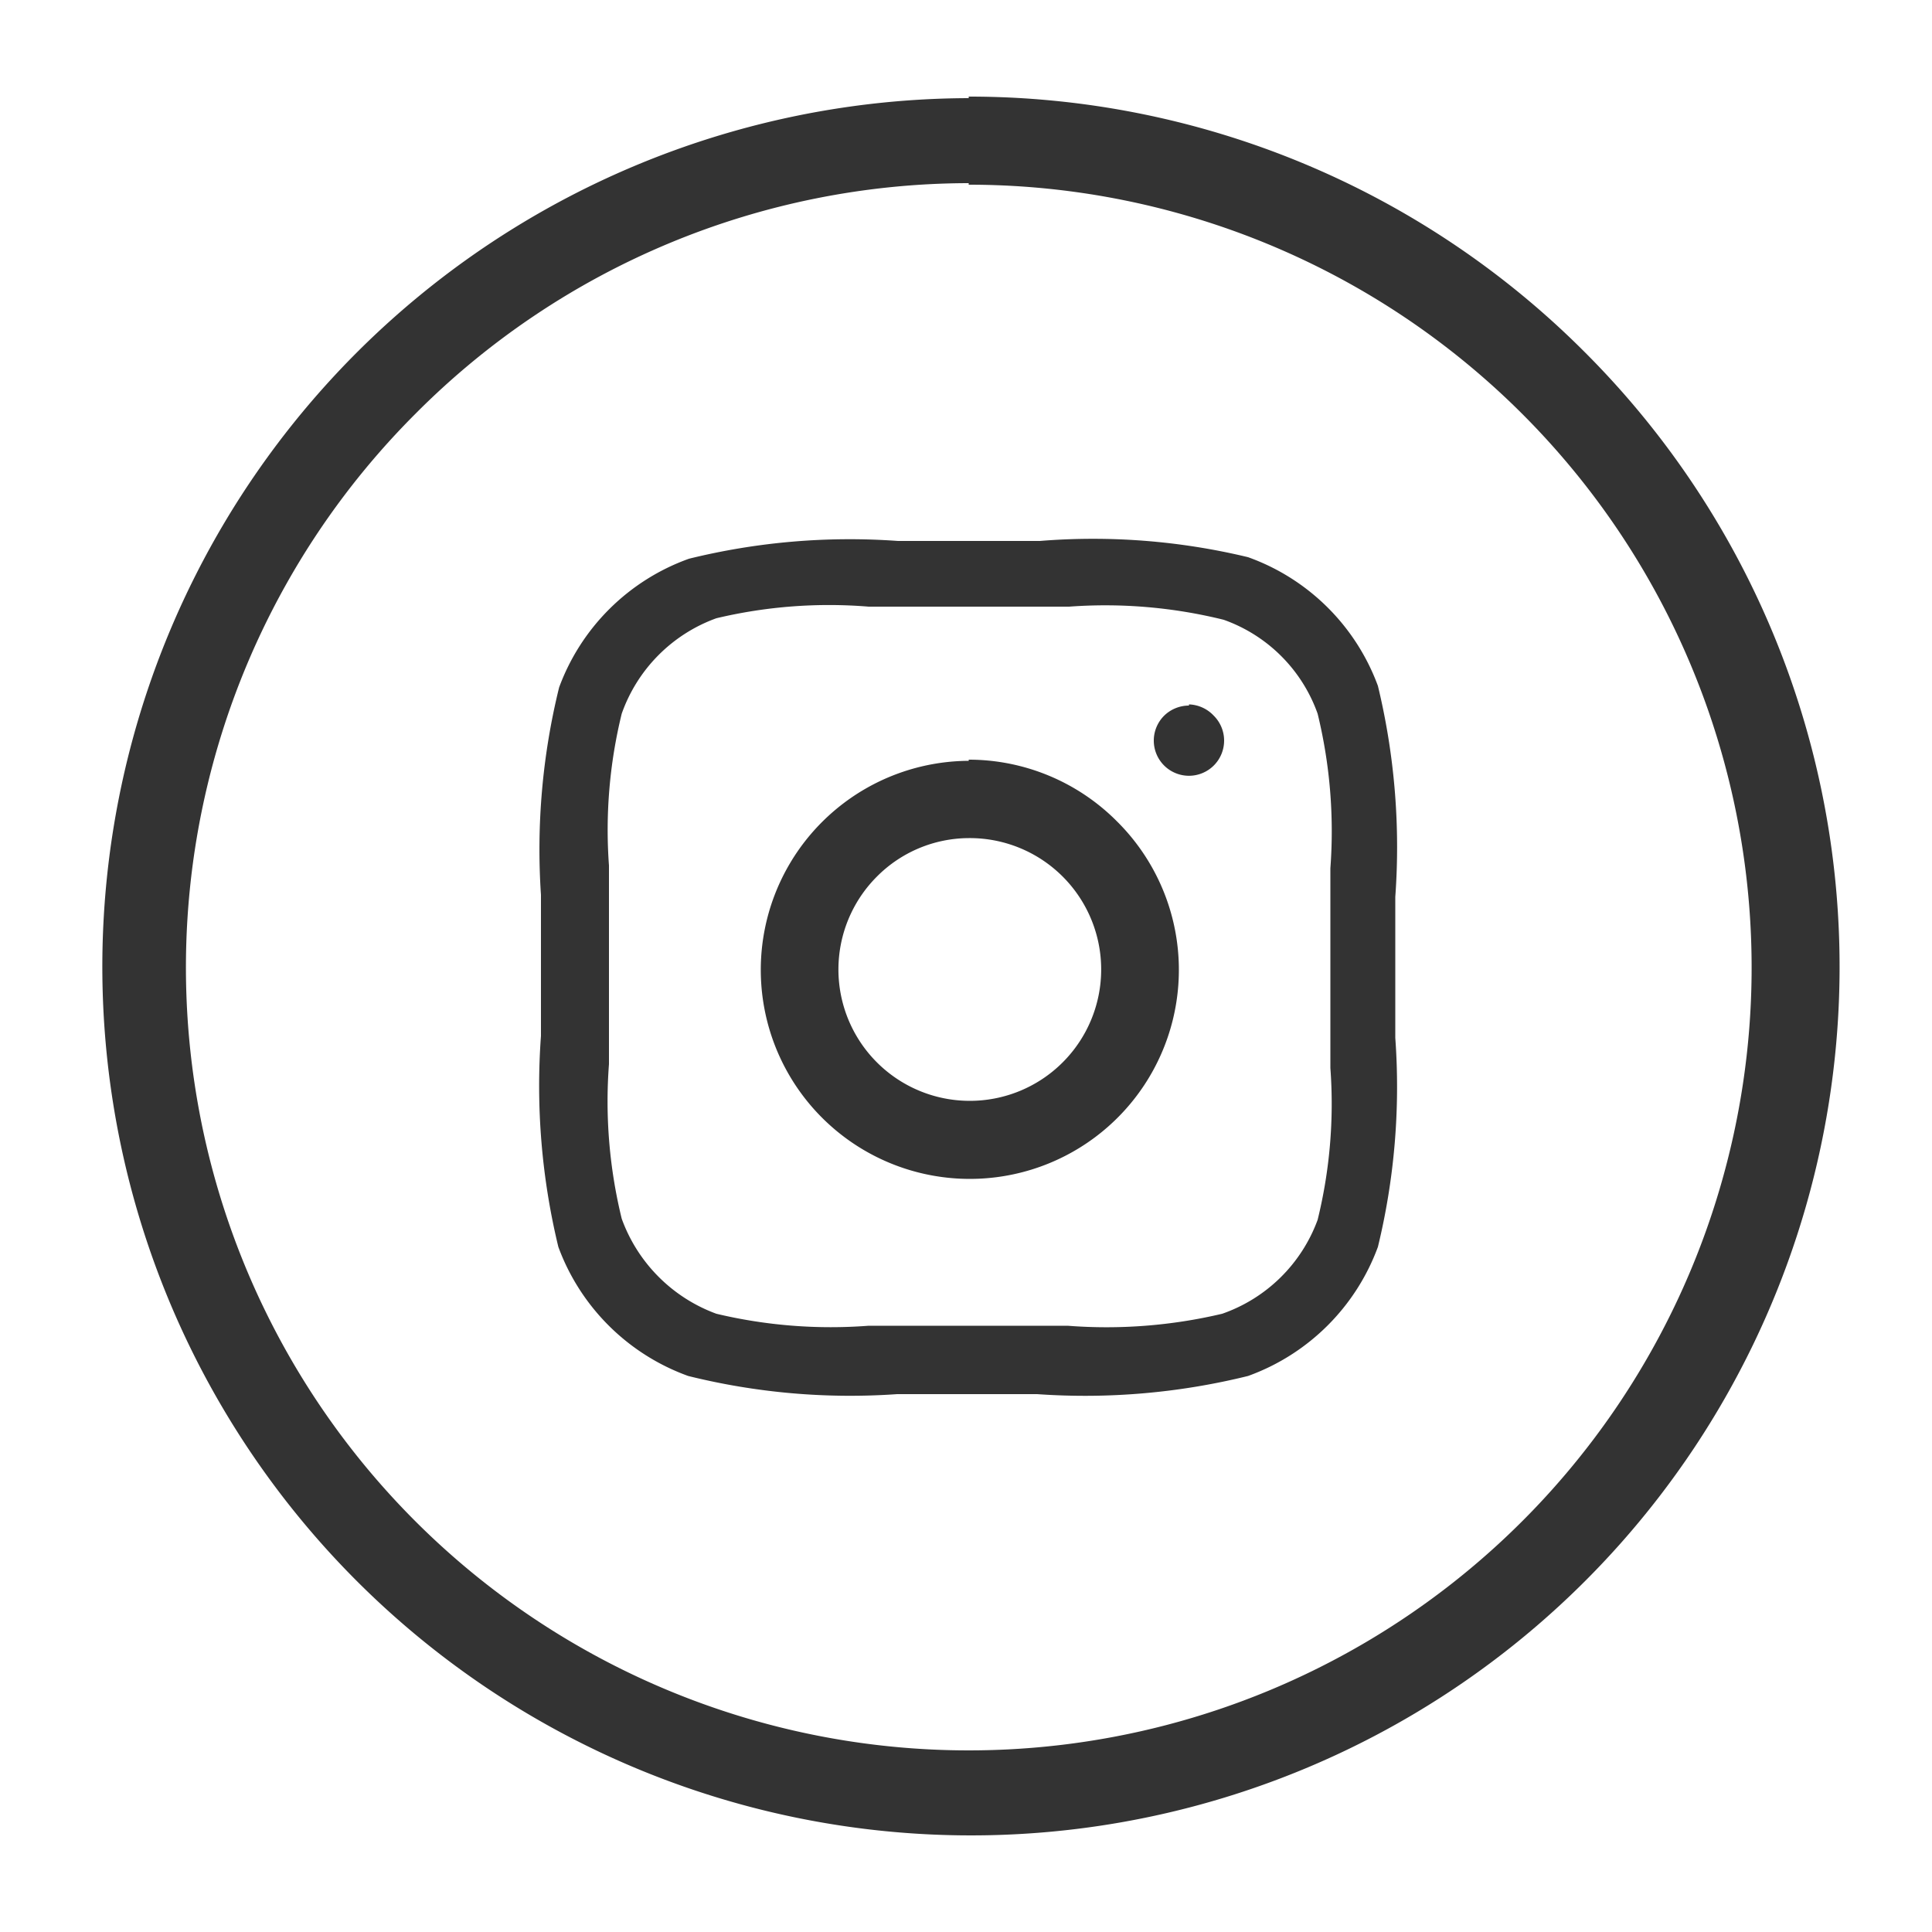 <svg xmlns="http://www.w3.org/2000/svg" viewBox="0 0 50 50">
  <defs/>
  <path fill="#333" fill-rule="evenodd" d="M25.07 21.69a3.4 3.4 0 11-2.38 1 3.37 3.37 0 012.38-1zm0-2a5.41 5.41 0 103.84 1.57 5.41 5.41 0 00-3.84-1.6zm5.7-1.43a.92.92 0 00-.64.26.91.91 0 101.28 0 .92.92 0 00-.64-.29zm-8.29-2.56h5.19a12.74 12.74 0 014 .34 4 4 0 012.43 2.43 12.84 12.84 0 01.33 4v5.17a12.56 12.56 0 01-.33 3.93A4.05 4.05 0 0131.63 34a13 13 0 01-4 .31h-5.15a12.79 12.79 0 01-3.94-.31 4.11 4.11 0 01-2.45-2.46 12.77 12.77 0 01-.33-4V22.4a12.63 12.63 0 01.33-3.93A4.06 4.06 0 0118.54 16a12.6 12.6 0 013.94-.3zm.76-1.7a17.38 17.38 0 00-5.41.46 5.59 5.59 0 00-3.36 3.33 17.54 17.54 0 00-.47 5.37v3.65a17.73 17.73 0 00.45 5.46 5.61 5.61 0 003.36 3.34 17.39 17.39 0 005.41.47h3.62a17.6 17.6 0 005.46-.47 5.61 5.61 0 003.36-3.34 17.54 17.54 0 00.45-5.41v-3.65a17.76 17.76 0 00-.45-5.46 5.59 5.59 0 00-3.36-3.33 17.14 17.14 0 00-5.39-.42h-3.67zm1.83-9.22a20.26 20.26 0 11-14.32 5.93 20.22 20.22 0 0114.32-5.97zm0-2.24A22.48 22.48 0 1041 9.1a22.5 22.5 0 00-15.93-6.6z" data-name="Ebene 4"/>
</svg>
